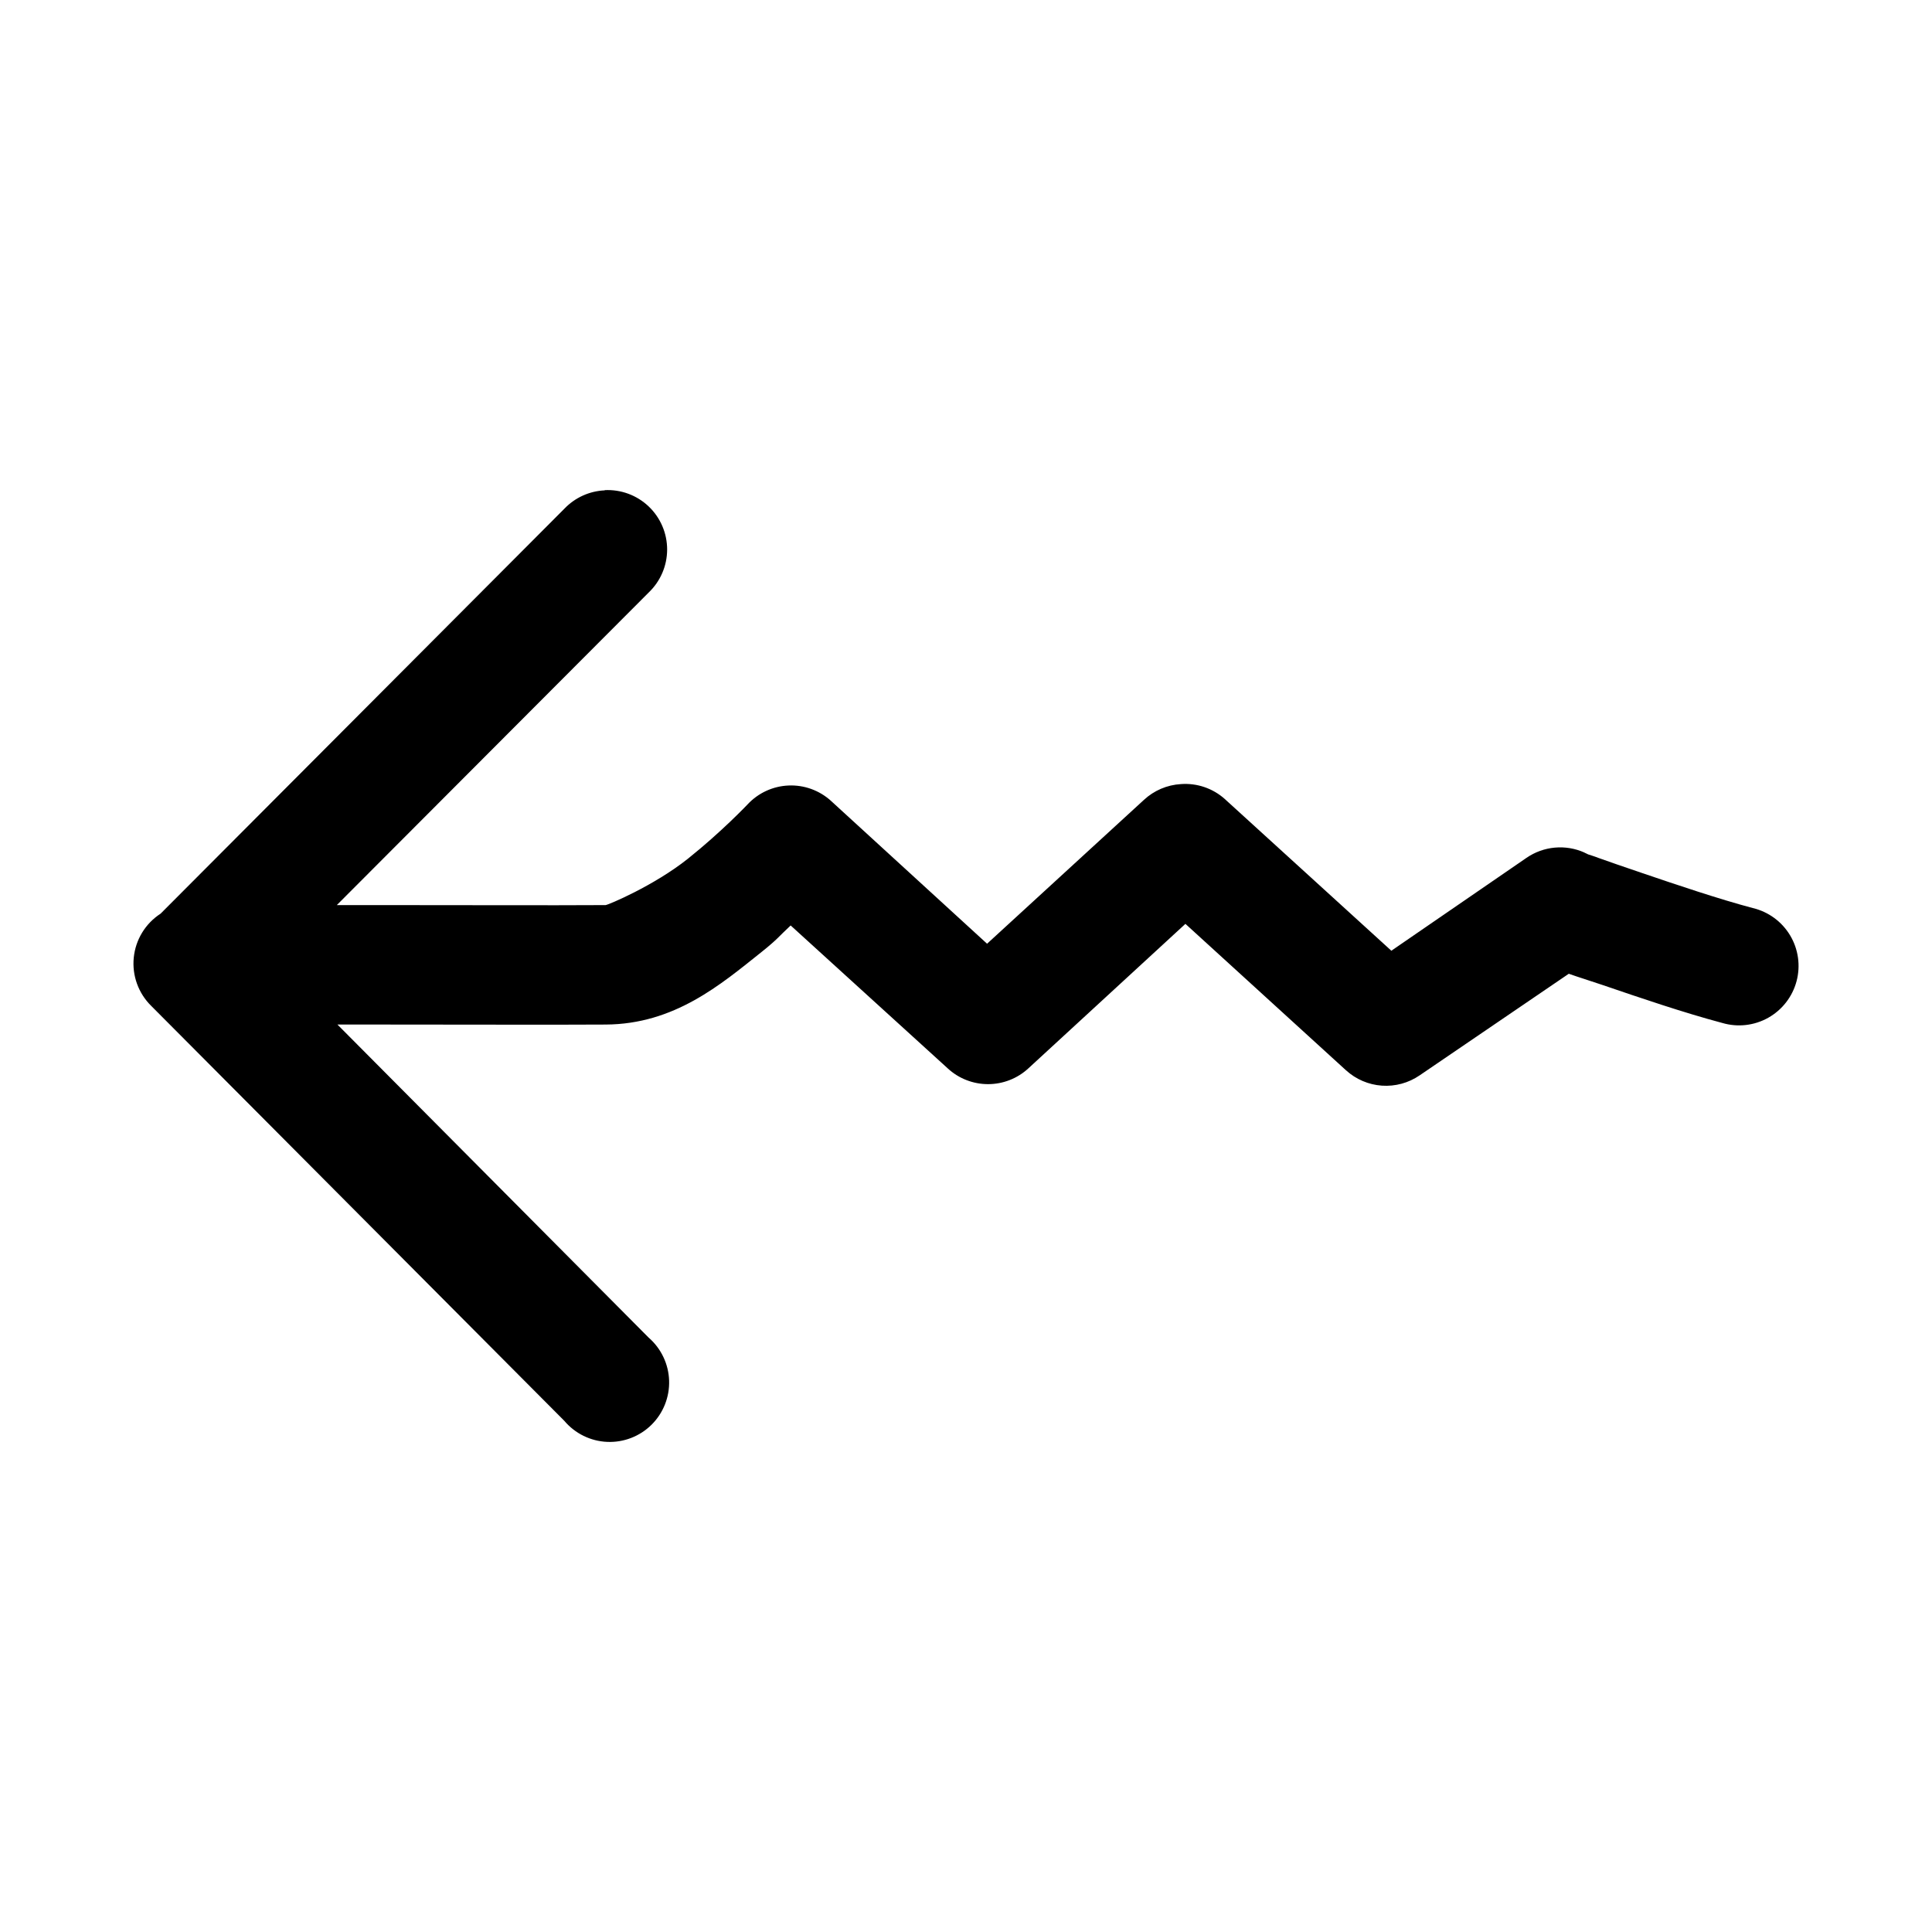 <?xml version="1.0" encoding="UTF-8"?>
<!-- Uploaded to: SVG Repo, www.svgrepo.com, Generator: SVG Repo Mixer Tools -->
<svg fill="#000000" width="800px" height="800px" version="1.1" viewBox="144 144 512 512" xmlns="http://www.w3.org/2000/svg">
 <path d="m304.27 273.95c-4.059 0.176-7.891 1.918-10.699 4.856l-107.01 107.32 0.004-0.004c-4.019 2.602-6.641 6.887-7.117 11.648-0.48 4.762 1.23 9.48 4.652 12.828l109.47 109.96v0.004c2.836 3.344 6.938 5.359 11.32 5.551s8.645-1.449 11.766-4.535c3.117-3.086 4.809-7.332 4.664-11.715-0.145-4.383-2.113-8.508-5.426-11.383l-82.473-82.965h12.238c32.129 0 39.727 0.09 58.855 0 18.199-0.09 30.457-10.566 41.328-19.25 4.367-3.488 4.547-4.106 7.688-7.008l41.637 37.883v0.004c2.906 2.68 6.715 4.164 10.668 4.164 3.957 0 7.766-1.484 10.672-4.164l41.637-38.312 42.559 38.809v-0.004c2.621 2.391 5.973 3.824 9.512 4.07 3.539 0.246 7.055-0.711 9.984-2.715l39.543-26.938c2.664 0.953 5.473 1.797 9.043 3.012 9.543 3.262 21.398 7.309 31.613 10.02 4.078 1.211 8.473 0.715 12.184-1.363 3.711-2.082 6.422-5.574 7.519-9.688 1.094-4.109 0.484-8.488-1.699-12.141s-5.746-6.266-9.887-7.25c-8.855-2.344-20.375-6.223-29.52-9.344-4.57-1.559-8.594-2.926-11.379-3.938-1.191-0.477-2.117-0.715-2.773-0.953-0.156-0.082-0.316-0.16-0.477-0.238-0.355-0.117-0.477-0.238-0.477-0.238-5.019-2.246-10.848-1.707-15.375 1.418l-35.793 24.602-44.156-40.219v-0.004c-3.184-2.832-7.375-4.254-11.625-3.938-3.648 0.215-7.106 1.691-9.785 4.176l-41.574 38.129-41.391-37.883h0.004c-3.07-2.773-7.106-4.227-11.234-4.047-4.133 0.176-8.027 1.973-10.844 5 0 0-6.82 7.211-15.805 14.391-8.996 7.176-21.246 12.297-21.832 12.301-18.988 0.09-26.664 0-58.855 0h-12.367l82.594-82.781h-0.004c3.148-2.969 4.938-7.098 4.949-11.426 0.008-4.324-1.762-8.465-4.898-11.445-3.133-2.981-7.356-4.539-11.676-4.312z"/>
</svg>